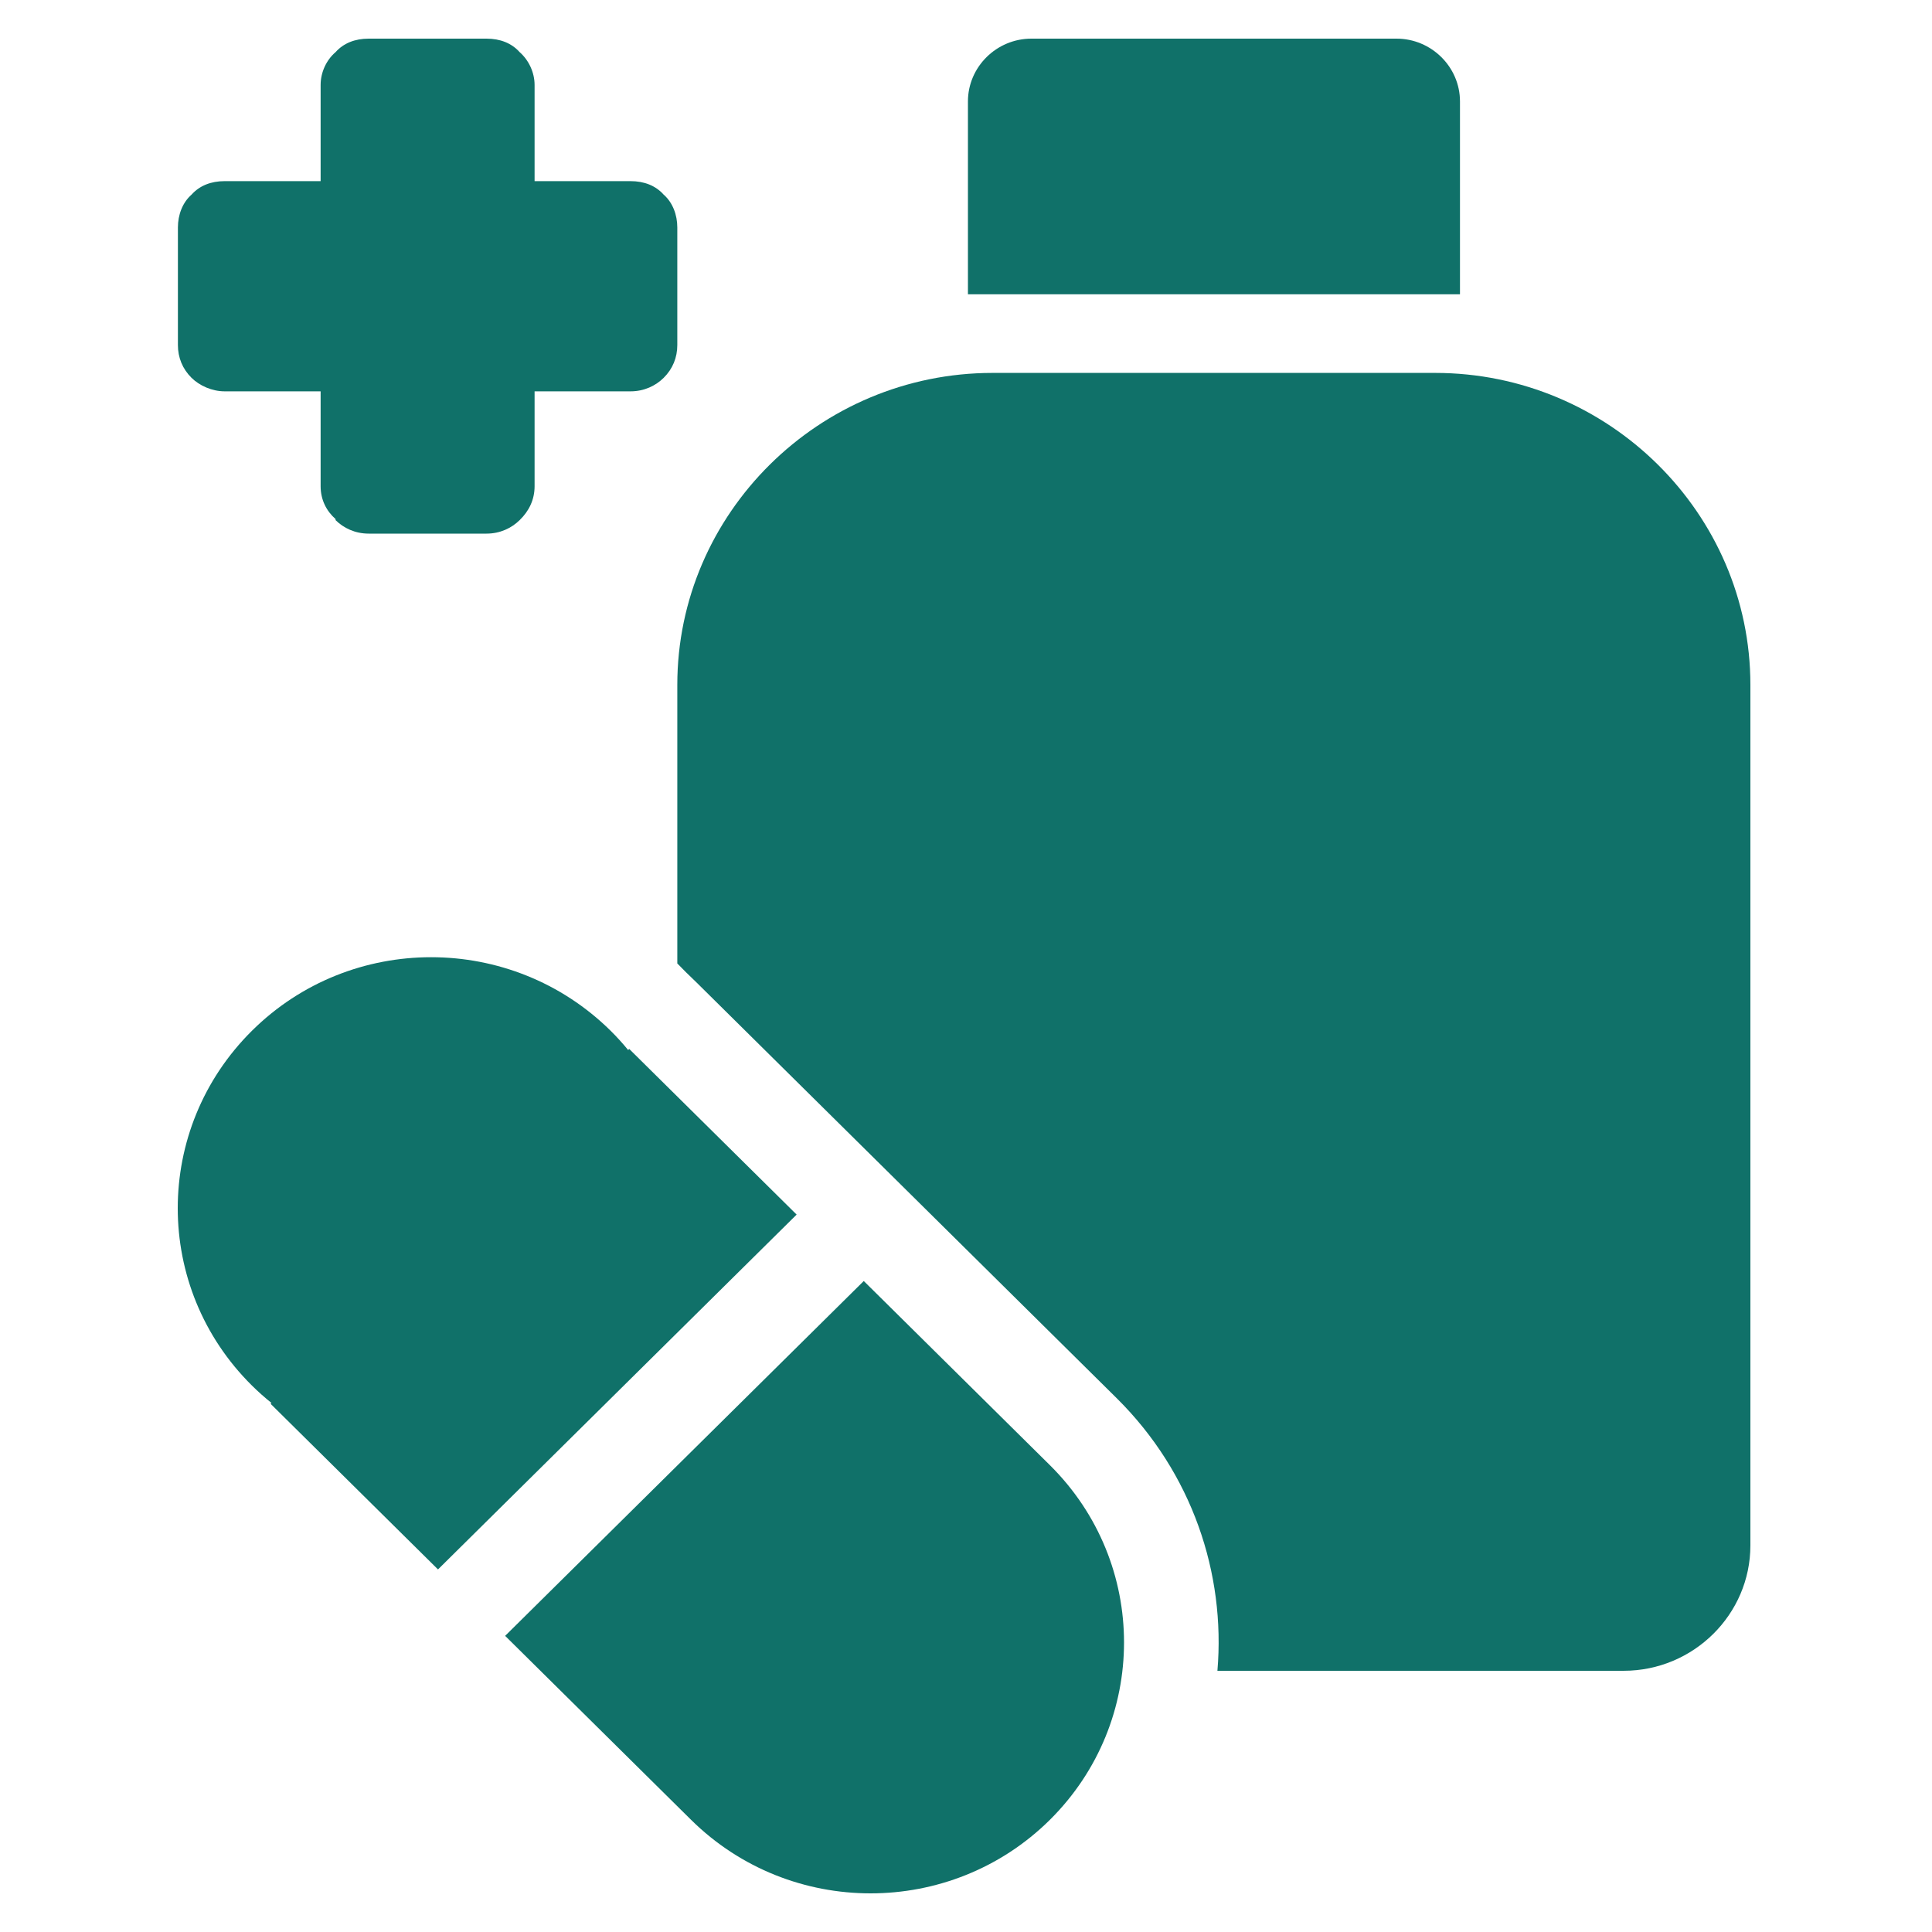 <svg xmlns="http://www.w3.org/2000/svg" version="1.1" xmlns:xlink="http://www.w3.org/1999/xlink" width="500" height="500"><svg width="500" height="500" viewBox="0 0 500 500" fill="none" xmlns="http://www.w3.org/2000/svg">
<path d="M371.451 96.509H256.891C211.998 96.509 175.287 132.832 175.287 177.251V249.341C175.287 249.341 175.343 249.397 175.399 249.452C176.127 250.173 176.8 250.894 177.529 251.615L180.219 254.221L289.062 361.914C308.511 381.212 317.198 407.165 315.068 432.397H420.213C438.26 432.397 453 417.812 453 399.956V177.251C453 132.832 416.289 96.509 371.395 96.509H371.451Z" fill="#107169"></path>
<path d="M377.841 76.157V26.248C377.841 17.32 370.443 10 361.419 10H266.924C257.9 10 250.502 17.32 250.502 26.248V76.157H377.841Z" fill="#107169"></path>
<path d="M125.909 10C129.44 10 132.41 11.165 134.484 13.494C136.838 15.546 138.351 18.762 138.351 21.978V46.877H163.18C166.711 46.877 169.682 48.042 171.756 50.371C174.11 52.423 175.286 55.639 175.286 58.855V89.3C175.286 92.516 174.11 95.455 171.756 97.784C169.682 99.836 166.711 101.278 163.18 101.278H138.351V125.844C138.351 129.338 136.894 132.277 134.484 134.606C132.41 136.658 129.44 138.1 125.909 138.1H95.419C91.888 138.1 88.918 136.658 86.844 134.606V134.329C84.49 132.277 82.977 129.338 82.977 125.844V101.278H58.148C54.897 101.278 51.647 99.836 49.573 97.784C47.219 95.455 46.042 92.516 46.042 89.3V58.855C46.042 55.639 47.219 52.423 49.573 50.371C51.647 48.042 54.617 46.877 58.148 46.877H82.977V21.978C82.977 18.762 84.434 15.546 86.844 13.494C88.918 11.165 91.888 10 95.419 10H125.909Z" fill="#107169"></path>
<path d="M223.543 331.525L271.688 379.16C297.301 404.503 297.301 445.595 271.688 470.993C246.074 496.336 204.543 496.336 178.874 470.993L130.729 423.358L223.543 331.525ZM162.844 271.468L206.169 314.334L113.355 406.167L70.03 363.3L70.254 363.079C68.517 361.692 66.835 360.195 65.21 358.587C39.597 333.244 39.597 292.152 65.21 266.754C90.824 241.356 132.355 241.412 158.024 266.754C159.65 268.362 161.163 270.026 162.564 271.745L162.788 271.523L162.844 271.468Z" fill="#107169"></path>
</svg><style>@media (prefers-color-scheme: light) { :root { filter: none; } }
@media (prefers-color-scheme: dark) { :root { filter: none; } }
</style></svg>